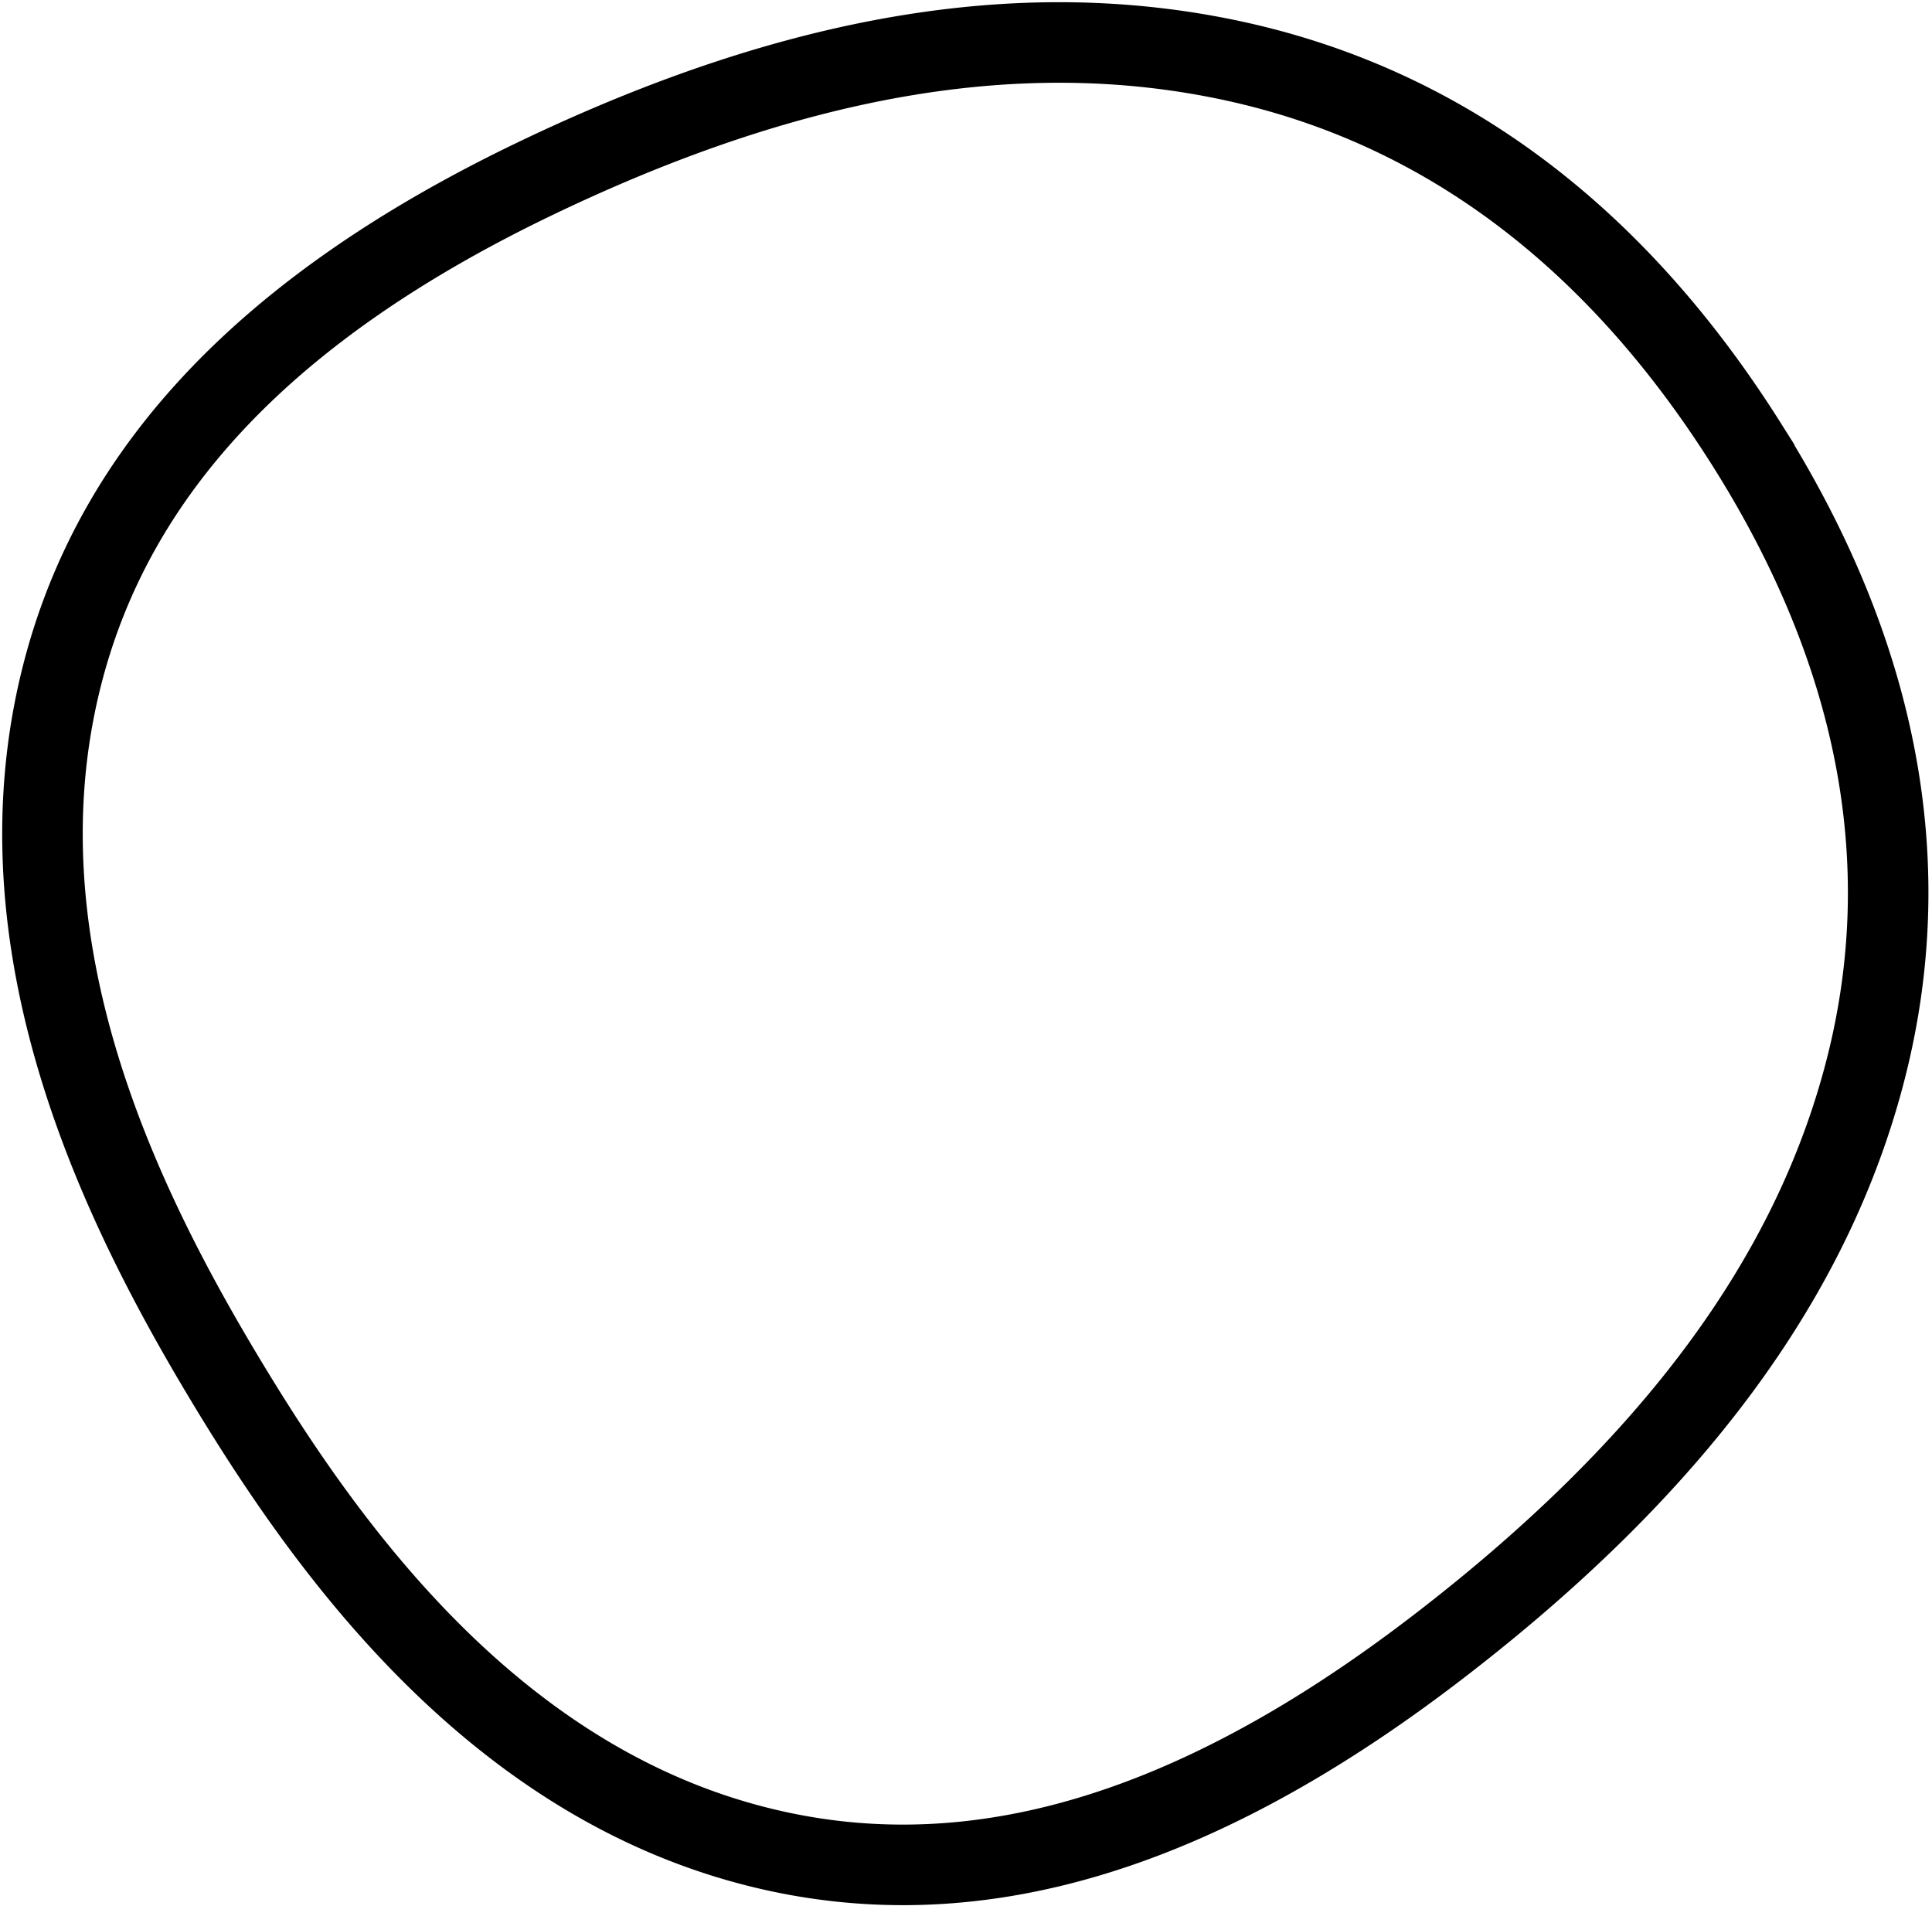 <?xml version="1.0" encoding="UTF-8"?>
<svg data-bbox="8 8 420.693 415.367" xmlns="http://www.w3.org/2000/svg" viewBox="0 0 437 431" height="431" width="437" data-type="ugc">
    <g>
        <g clip-path="url(#637a9840-eaa7-4b54-b60d-ac6af8dc23cf)">
            <path stroke-width="15" stroke="#000000" fill="#000000" d="M396.367 99.537c-30-47.54-69.27-76.9-116.7-87.26-48.04-10.49-100.22-1.73-159.52 26.78-60.37 29.02-95.58 66.02-107.62 113.09-15.98 62.45 13.66 121.88 37.34 161.16 23.72 39.33 62.52 93.2 125.45 106.93a135.52 135.52 0 0 0 28.92 3.13c38.6 0 78.83-16.43 122.14-49.72 53.25-40.93 85.04-83.95 97.2-131.51 12.01-46.98 2.85-94.96-27.21-142.6Zm24.1 141.8c-11.97 46.83-43.39 89.28-96.04 129.76-42.73 32.85-82.32 49.05-120.22 49.05-9.5 0-18.9-1.02-28.2-3.05-61.72-13.46-99.98-66.63-123.39-105.45-23.38-38.78-52.66-97.42-36.98-158.7 11.79-46.1 46.43-82.4 105.9-110.99 42.76-20.56 81.72-30.74 118.03-30.74 13.48 0 26.6 1.4 39.41 4.2 46.56 10.17 85.14 39.05 114.67 85.84 29.58 46.86 38.6 93.99 26.82 140.08Z"/>
        </g>
        <defs fill="none">
            <clipPath id="637a9840-eaa7-4b54-b60d-ac6af8dc23cf">
                <path fill="#ffffff" d="M437 0v431H0V0h437z"/>
            </clipPath>
        </defs>
    </g>
</svg>
